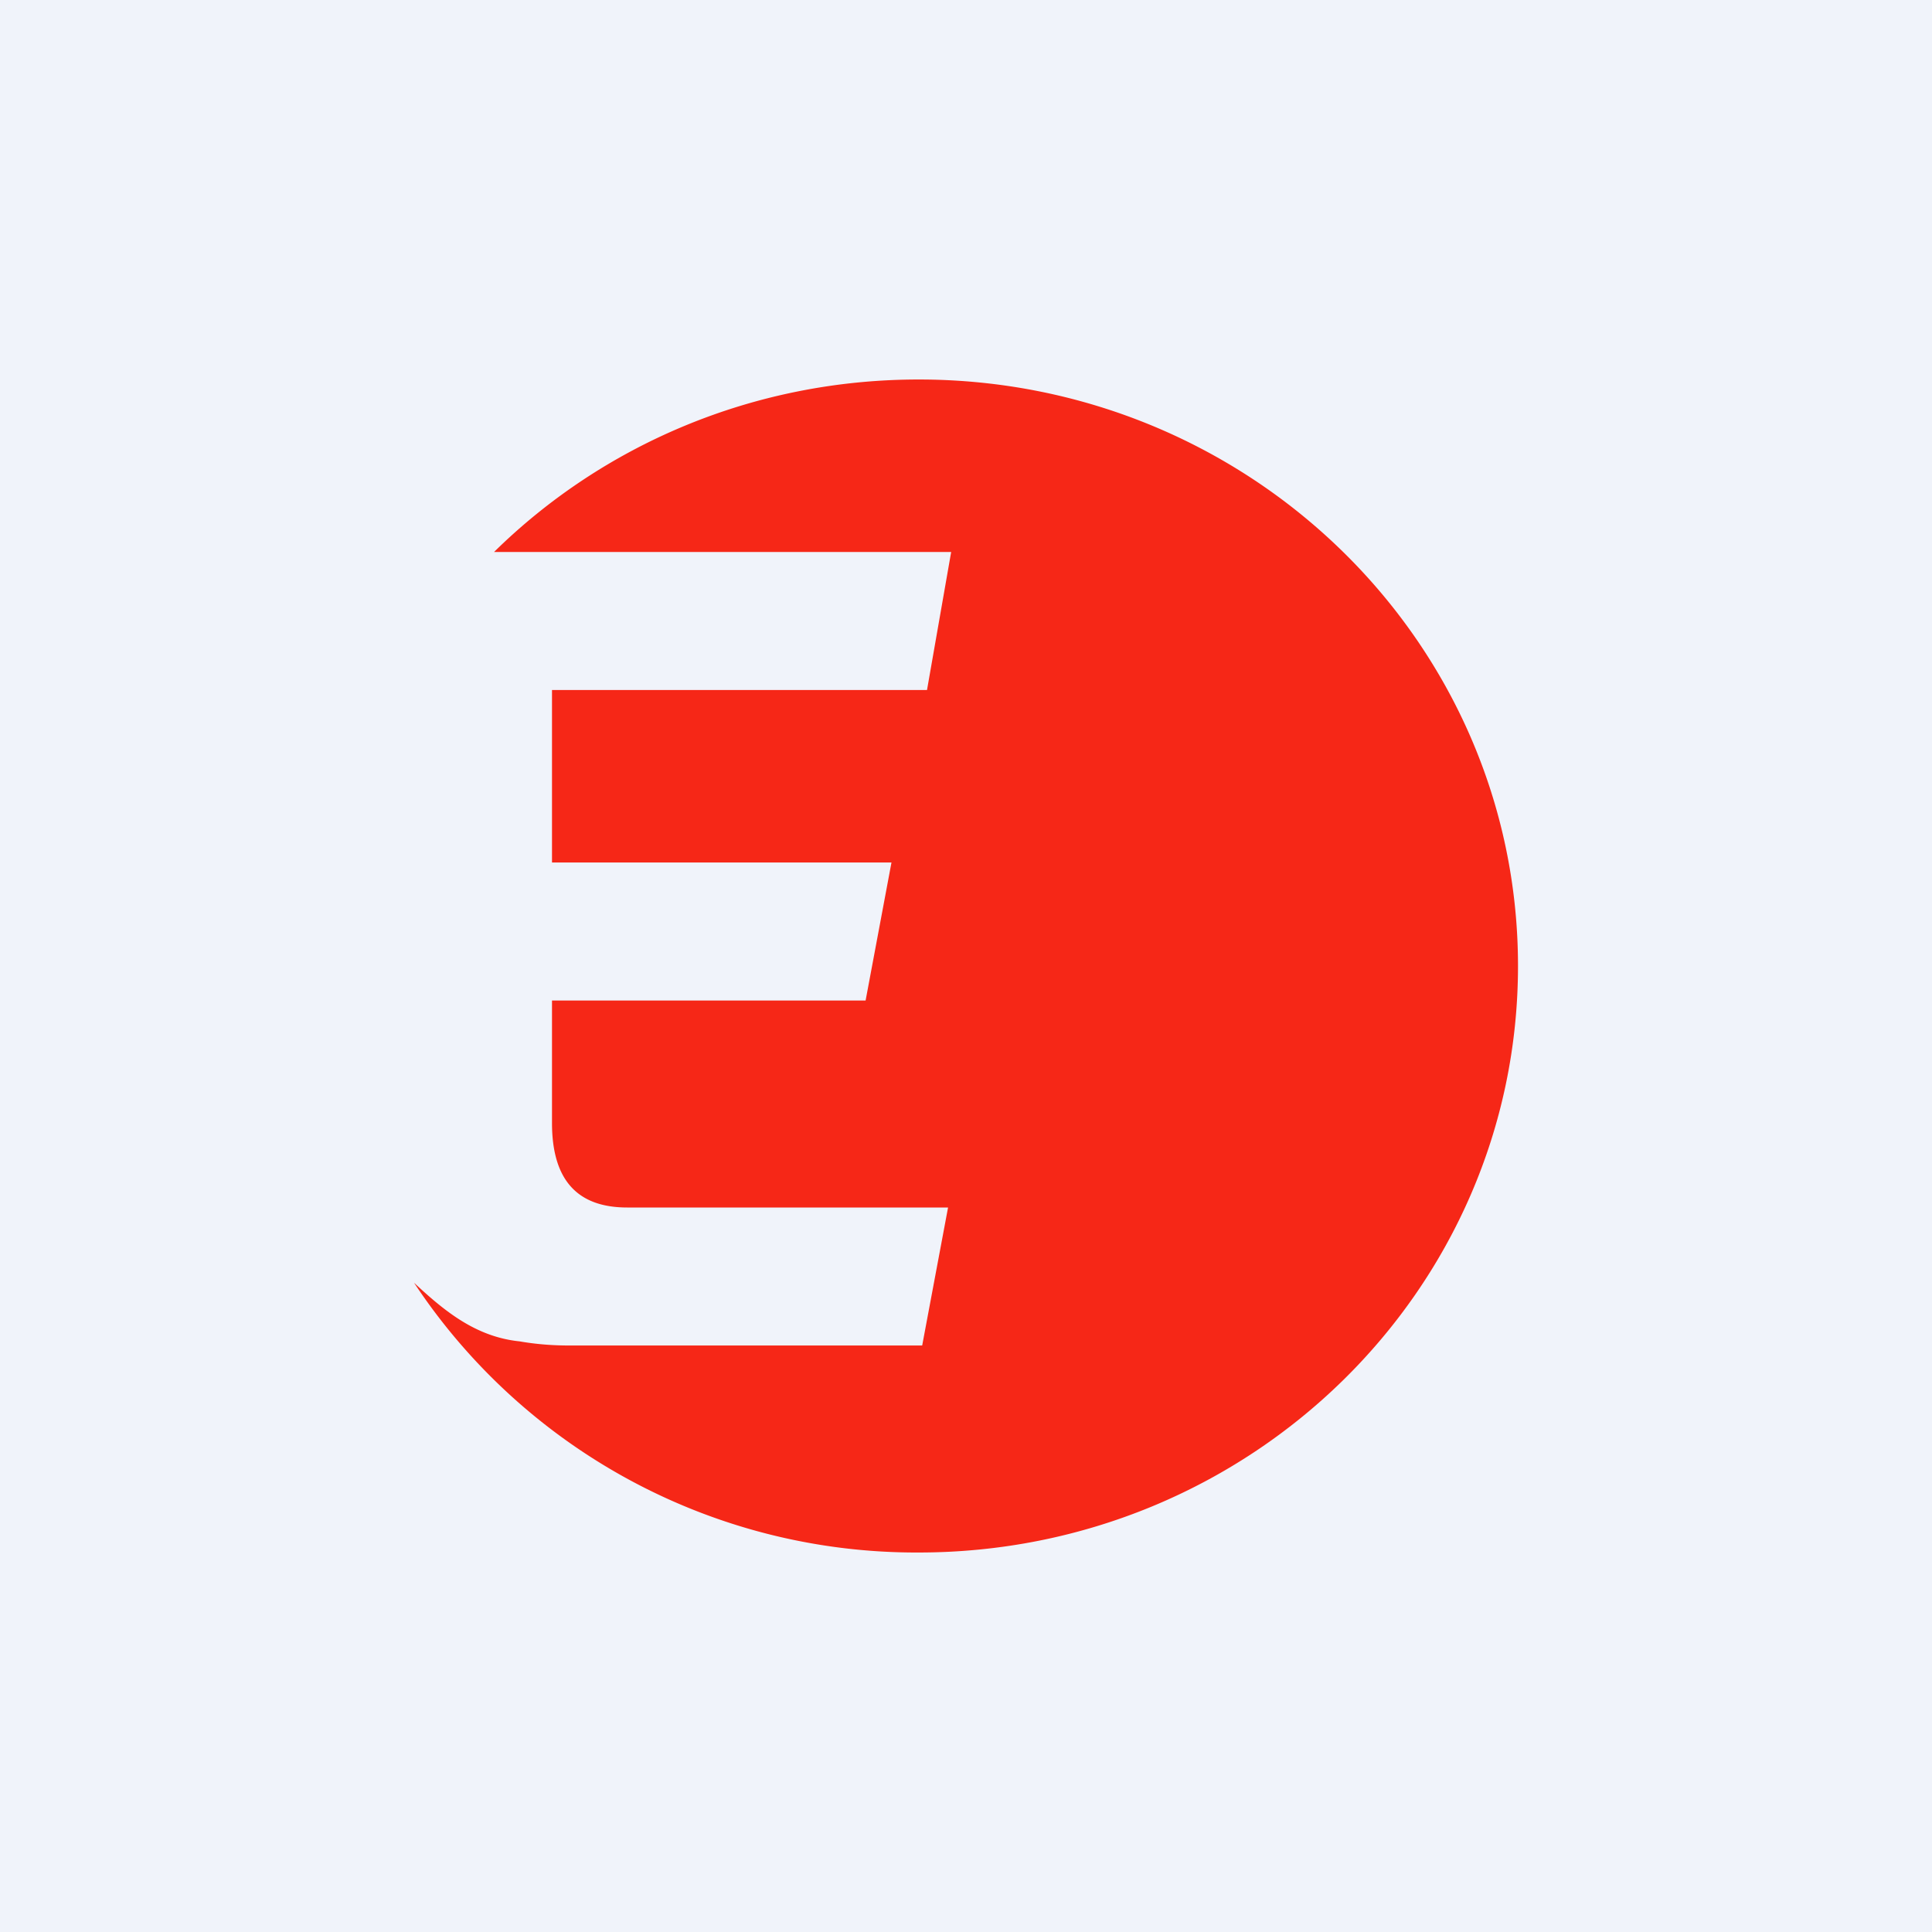 <!-- by Finnhub --><svg width="56" height="56" viewBox="0 0 56 56" xmlns="http://www.w3.org/2000/svg"><path fill="#F0F3FA" d="M0 0h56v56H0z"/><path d="M26.63 45C36.23 45 44 37.39 44 28s-7.78-17-17.37-17c-4.81 0-9.17 1.91-12.31 5h13.25l-.7 4H16v5h9.84l-.75 4H16v3.55c0 1.67.75 2.45 2.18 2.45h9.3l-.75 4H16.49c-.5 0-.97-.04-1.43-.12-1.27-.13-2.18-.88-3.06-1.7A17.45 17.45 0 0 0 26.63 45Z" fill="#F62717"/></svg>